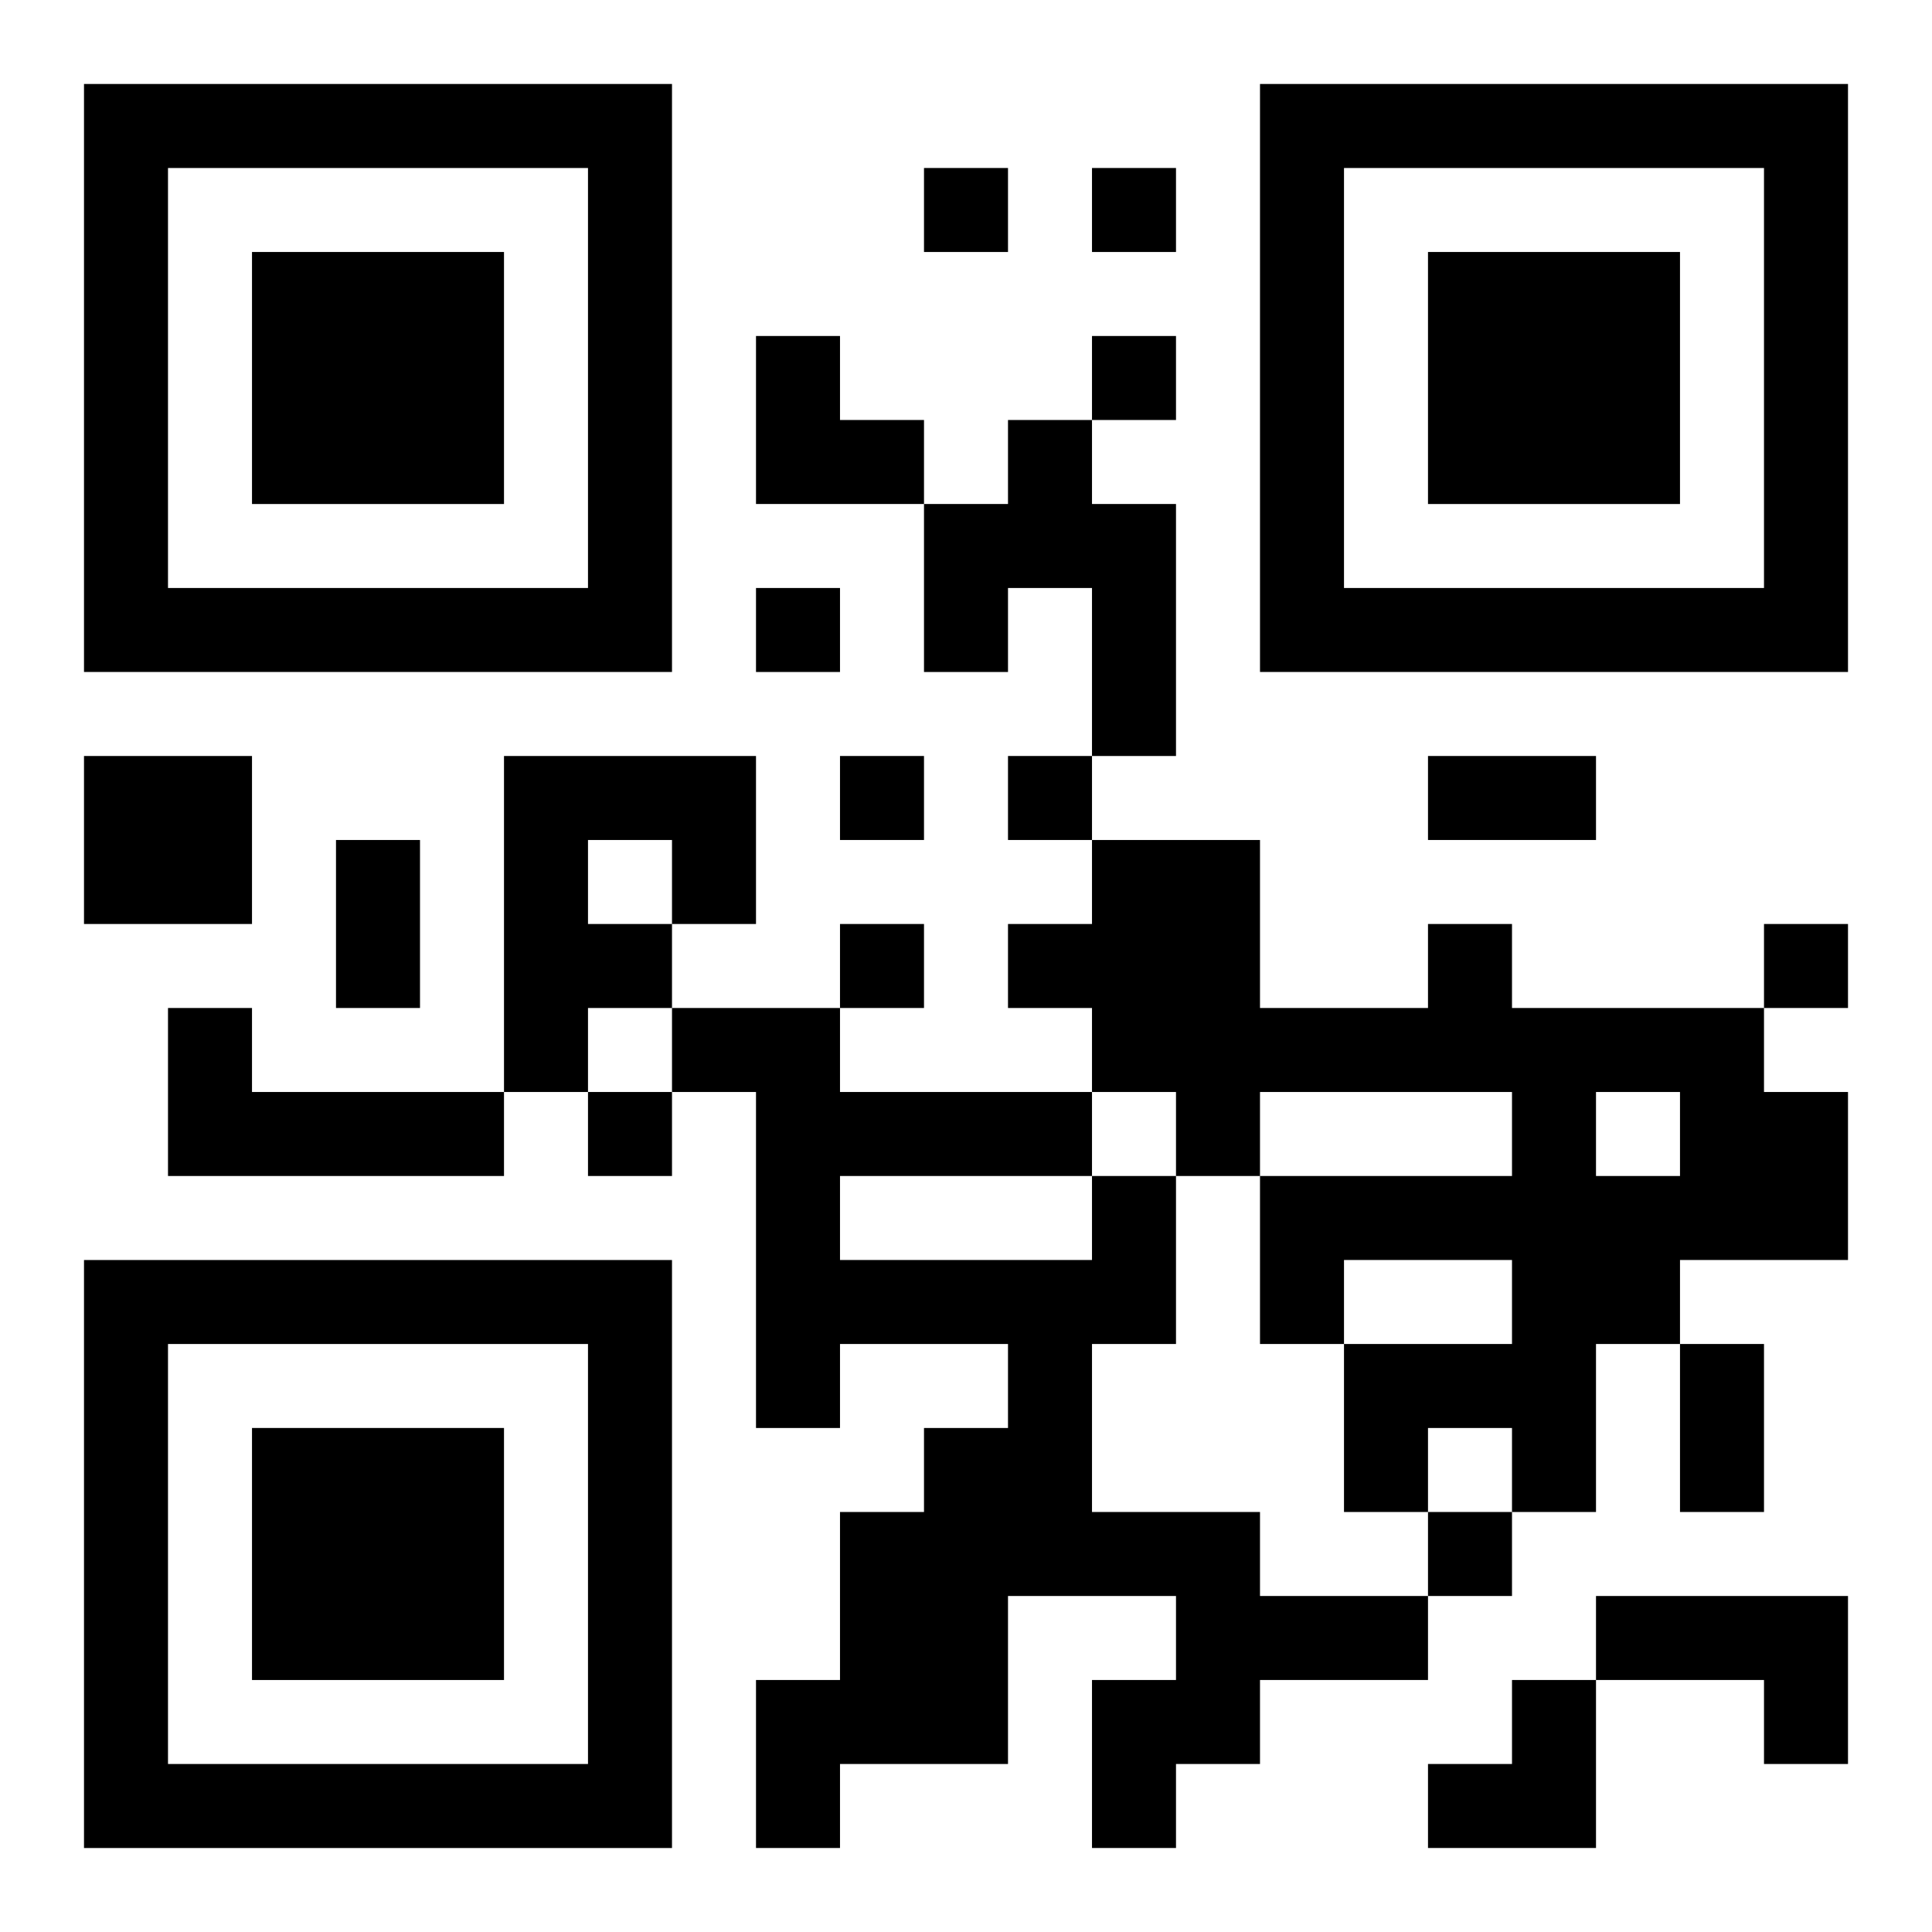 <?xml version="1.0" encoding="UTF-8"?>
<svg width="250" height="250" baseProfile="full" version="1.1" viewBox="-1 -1 23 23" xmlns="http://www.w3.org/2000/svg" xmlns:xlink="http://www.w3.org/1999/xlink"><symbol id="a"><path d="m0 7v7h7v-7h-7zm1 1h5v5h-5v-5zm1 1v3h3v-3h-3z"/></symbol><use y="-7" xlink:href="#a"/><use y="7" xlink:href="#a"/><use x="14" y="-7" xlink:href="#a"/><path d="m11 4h1v1h1v3h-1v-2h-1v1h-1v-2h1v-1m-11 4h2v2h-2v-2m5 0h3v2h-1v1h-1v1h-1v-4m1 1v1h1v-1h-1m10 1h1v1h3v1h1v2h-2v1h-1v2h-1v-1h-1v1h-1v-2h2v-1h-2v1h-1v-2h3v-1h-3v1h-1v-1h-1v-1h-1v-1h1v-1h2v2h2v-1m2 2v1h1v-1h-1m-17-1h1v1h3v1h-4v-2m11 2h1v2h-1v2h2v1h2v1h-2v1h-1v1h-1v-2h1v-1h-2v2h-2v1h-1v-2h1v-2h1v-1h1v-1h-2v1h-1v-4h-1v-1h2v1h3v1m-3 0v1h3v-1h-3m9 5h3v2h-1v-1h-2v-1m-8-17v1h1v-1h-1m2 0v1h1v-1h-1m0 2v1h1v-1h-1m-4 3v1h1v-1h-1m1 2v1h1v-1h-1m2 0v1h1v-1h-1m-2 2v1h1v-1h-1m11 0v1h1v-1h-1m-14 2v1h1v-1h-1m10 5v1h1v-1h-1m0-9h2v1h-2v-1m-13 1h1v2h-1v-2m16 6h1v2h-1v-2m-11-12h1v1h1v1h-2zm8 16m1 0h1v2h-2v-1h1z"/></svg>
